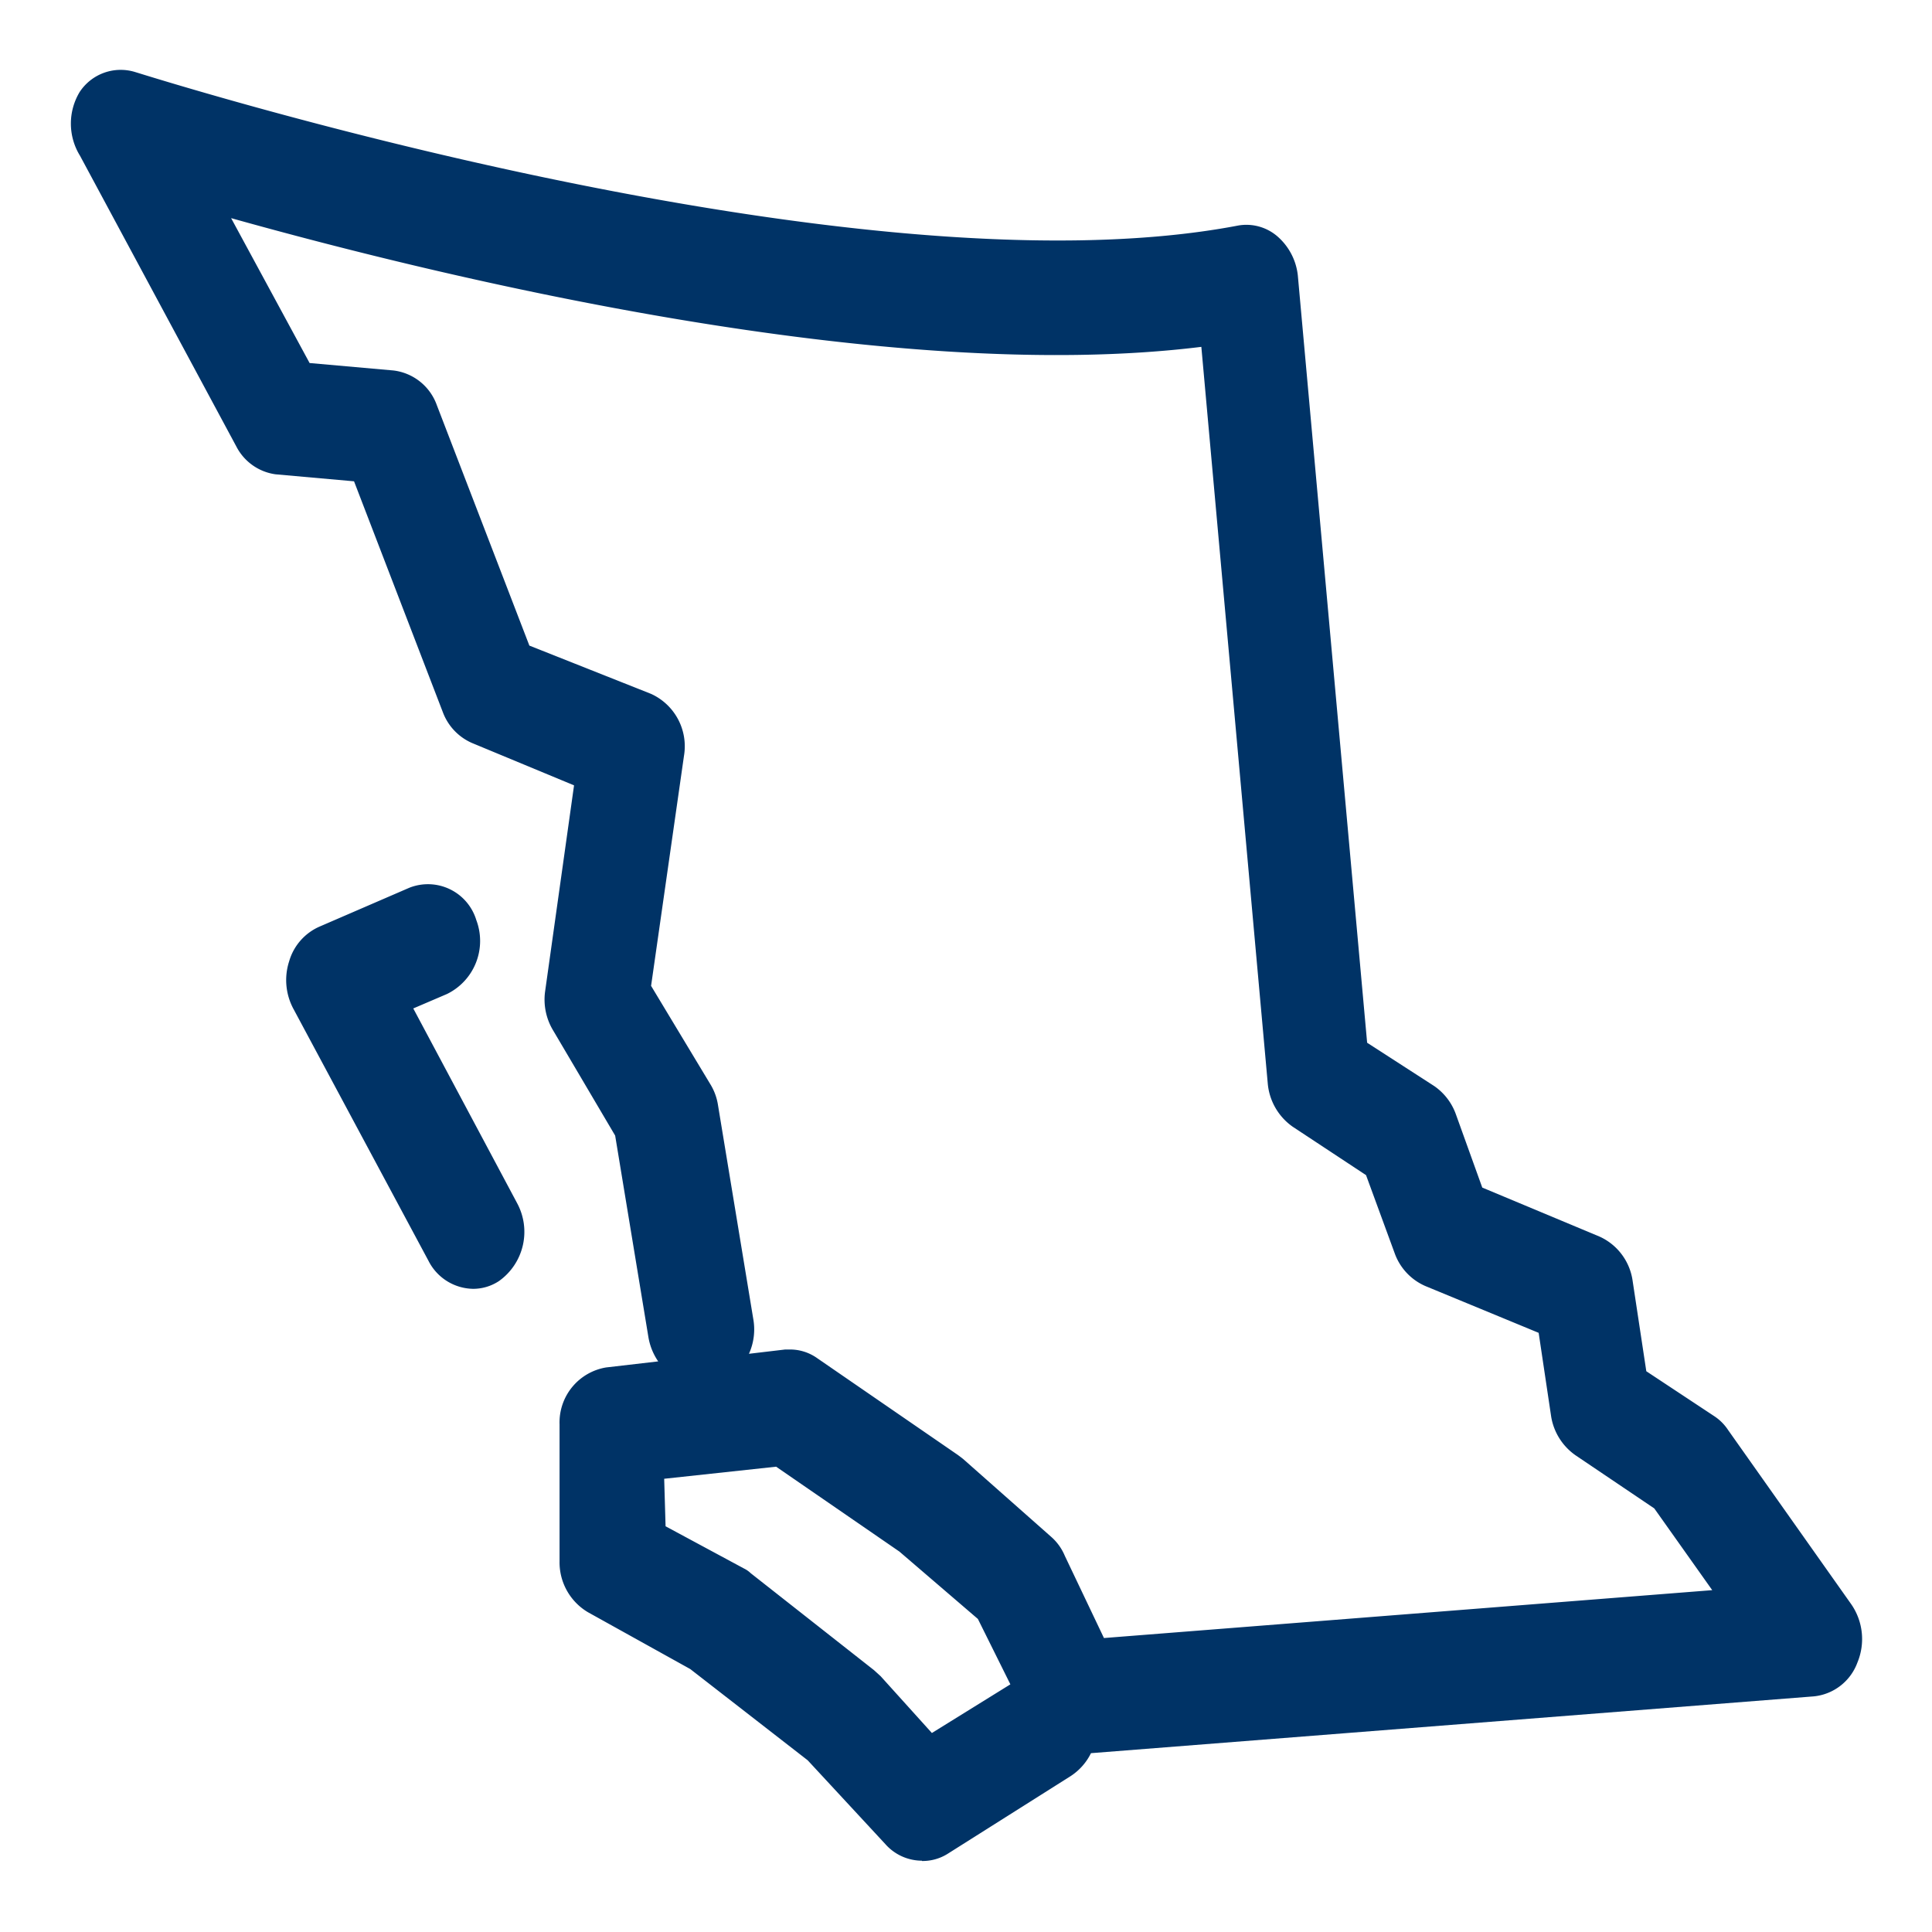 <svg xmlns="http://www.w3.org/2000/svg" xmlns:xlink="http://www.w3.org/1999/xlink" width="32" height="32" viewBox="0 0 32 32">
  <defs>
    <clipPath id="clip-path">
      <rect id="Mask" width="30" height="30" transform="translate(-0.174 -0.164)" fill="#036"/>
    </clipPath>
  </defs>
  <g id="B.C.-hover" transform="translate(-557.086 -46)">
    <rect id="base" width="32" height="32" transform="translate(557.086 46)" fill="rgba(255,255,255,0)"/>
    <g id="B.C." transform="translate(558.26 47.164)" clip-path="url(#clip-path)">
      <g id="BC" transform="translate(0 -0.006)">
        <path id="Path_12" data-name="Path 12" d="M15.273,30.874a.812.812,0,0,1-.609-.277L13.38,29.211,11.435,27.7,9.743,26.76a.96.96,0,0,1-.473-.845v-2.27a.923.923,0,0,1,.772-.941l.862-.1a1,1,0,0,1-.162-.4l-.551-3.34L9.166,17.126a.989.989,0,0,1-.136-.645l.48-3.418-1.686-.7a.9.9,0,0,1-.486-.509L5.866,8.027l-1.3-.116a.862.862,0,0,1-.648-.458L1.328,2.636a1.014,1.014,0,0,1-.006-1.058.813.813,0,0,1,.921-.329c.117.032,11.845,3.772,18.27,2.541a.787.787,0,0,1,.648.181,1,1,0,0,1,.337.645l1.148,12.71,1.109.716a.962.962,0,0,1,.357.458l.441,1.225,1.945.813a.948.948,0,0,1,.545.729l.227,1.5,1.122.742a.8.8,0,0,1,.233.232l2.042,2.889a1.014,1.014,0,0,1,.1.961.861.861,0,0,1-.72.561l-11.975.941a.956.956,0,0,1-.337.38l-2.042,1.29a.781.781,0,0,1-.421.116Zm-4.247-5.539,1.3.7a.428.428,0,0,1,.11.077l2.042,1.606.11.1.849.941,1.3-.806-.538-1.083-1.3-1.116-2.042-1.406-1.854.2Zm2.055-2.928a.774.774,0,0,1,.454.142l2.334,1.606.084.064,1.459,1.29a.858.858,0,0,1,.227.316l.648,1.361,10.075-.793-.96-1.354-1.3-.877a.973.973,0,0,1-.408-.645l-.207-1.386-1.874-.774a.937.937,0,0,1-.512-.548l-.473-1.29-1.212-.8A.979.979,0,0,1,21,18L19.9,5.8C14.716,6.441,7.376,4.661,3.83,3.668l1.3,2.4,1.387.123a.874.874,0,0,1,.72.574L8.77,10.748l2.016.8a.953.953,0,0,1,.545,1.025l-.545,3.811.979,1.625a.932.932,0,0,1,.13.355l.583,3.534a.982.982,0,0,1-.071.58l.6-.071Z" transform="translate(-1.176 -1.213)" fill="#036"/>
        <path id="Path_13" data-name="Path 13" d="M9.771,28.83a.843.843,0,0,1-.739-.464L6.795,24.193a1.008,1.008,0,0,1-.071-.787.9.9,0,0,1,.5-.574l1.491-.645a.837.837,0,0,1,1.109.535.978.978,0,0,1-.486,1.225l-.558.239L10.5,27.411a1,1,0,0,1-.3,1.29A.774.774,0,0,1,9.771,28.83Z" transform="translate(-3.109 -8.641)" fill="#036"/>
      </g>
    </g>
  </g>
</svg>
